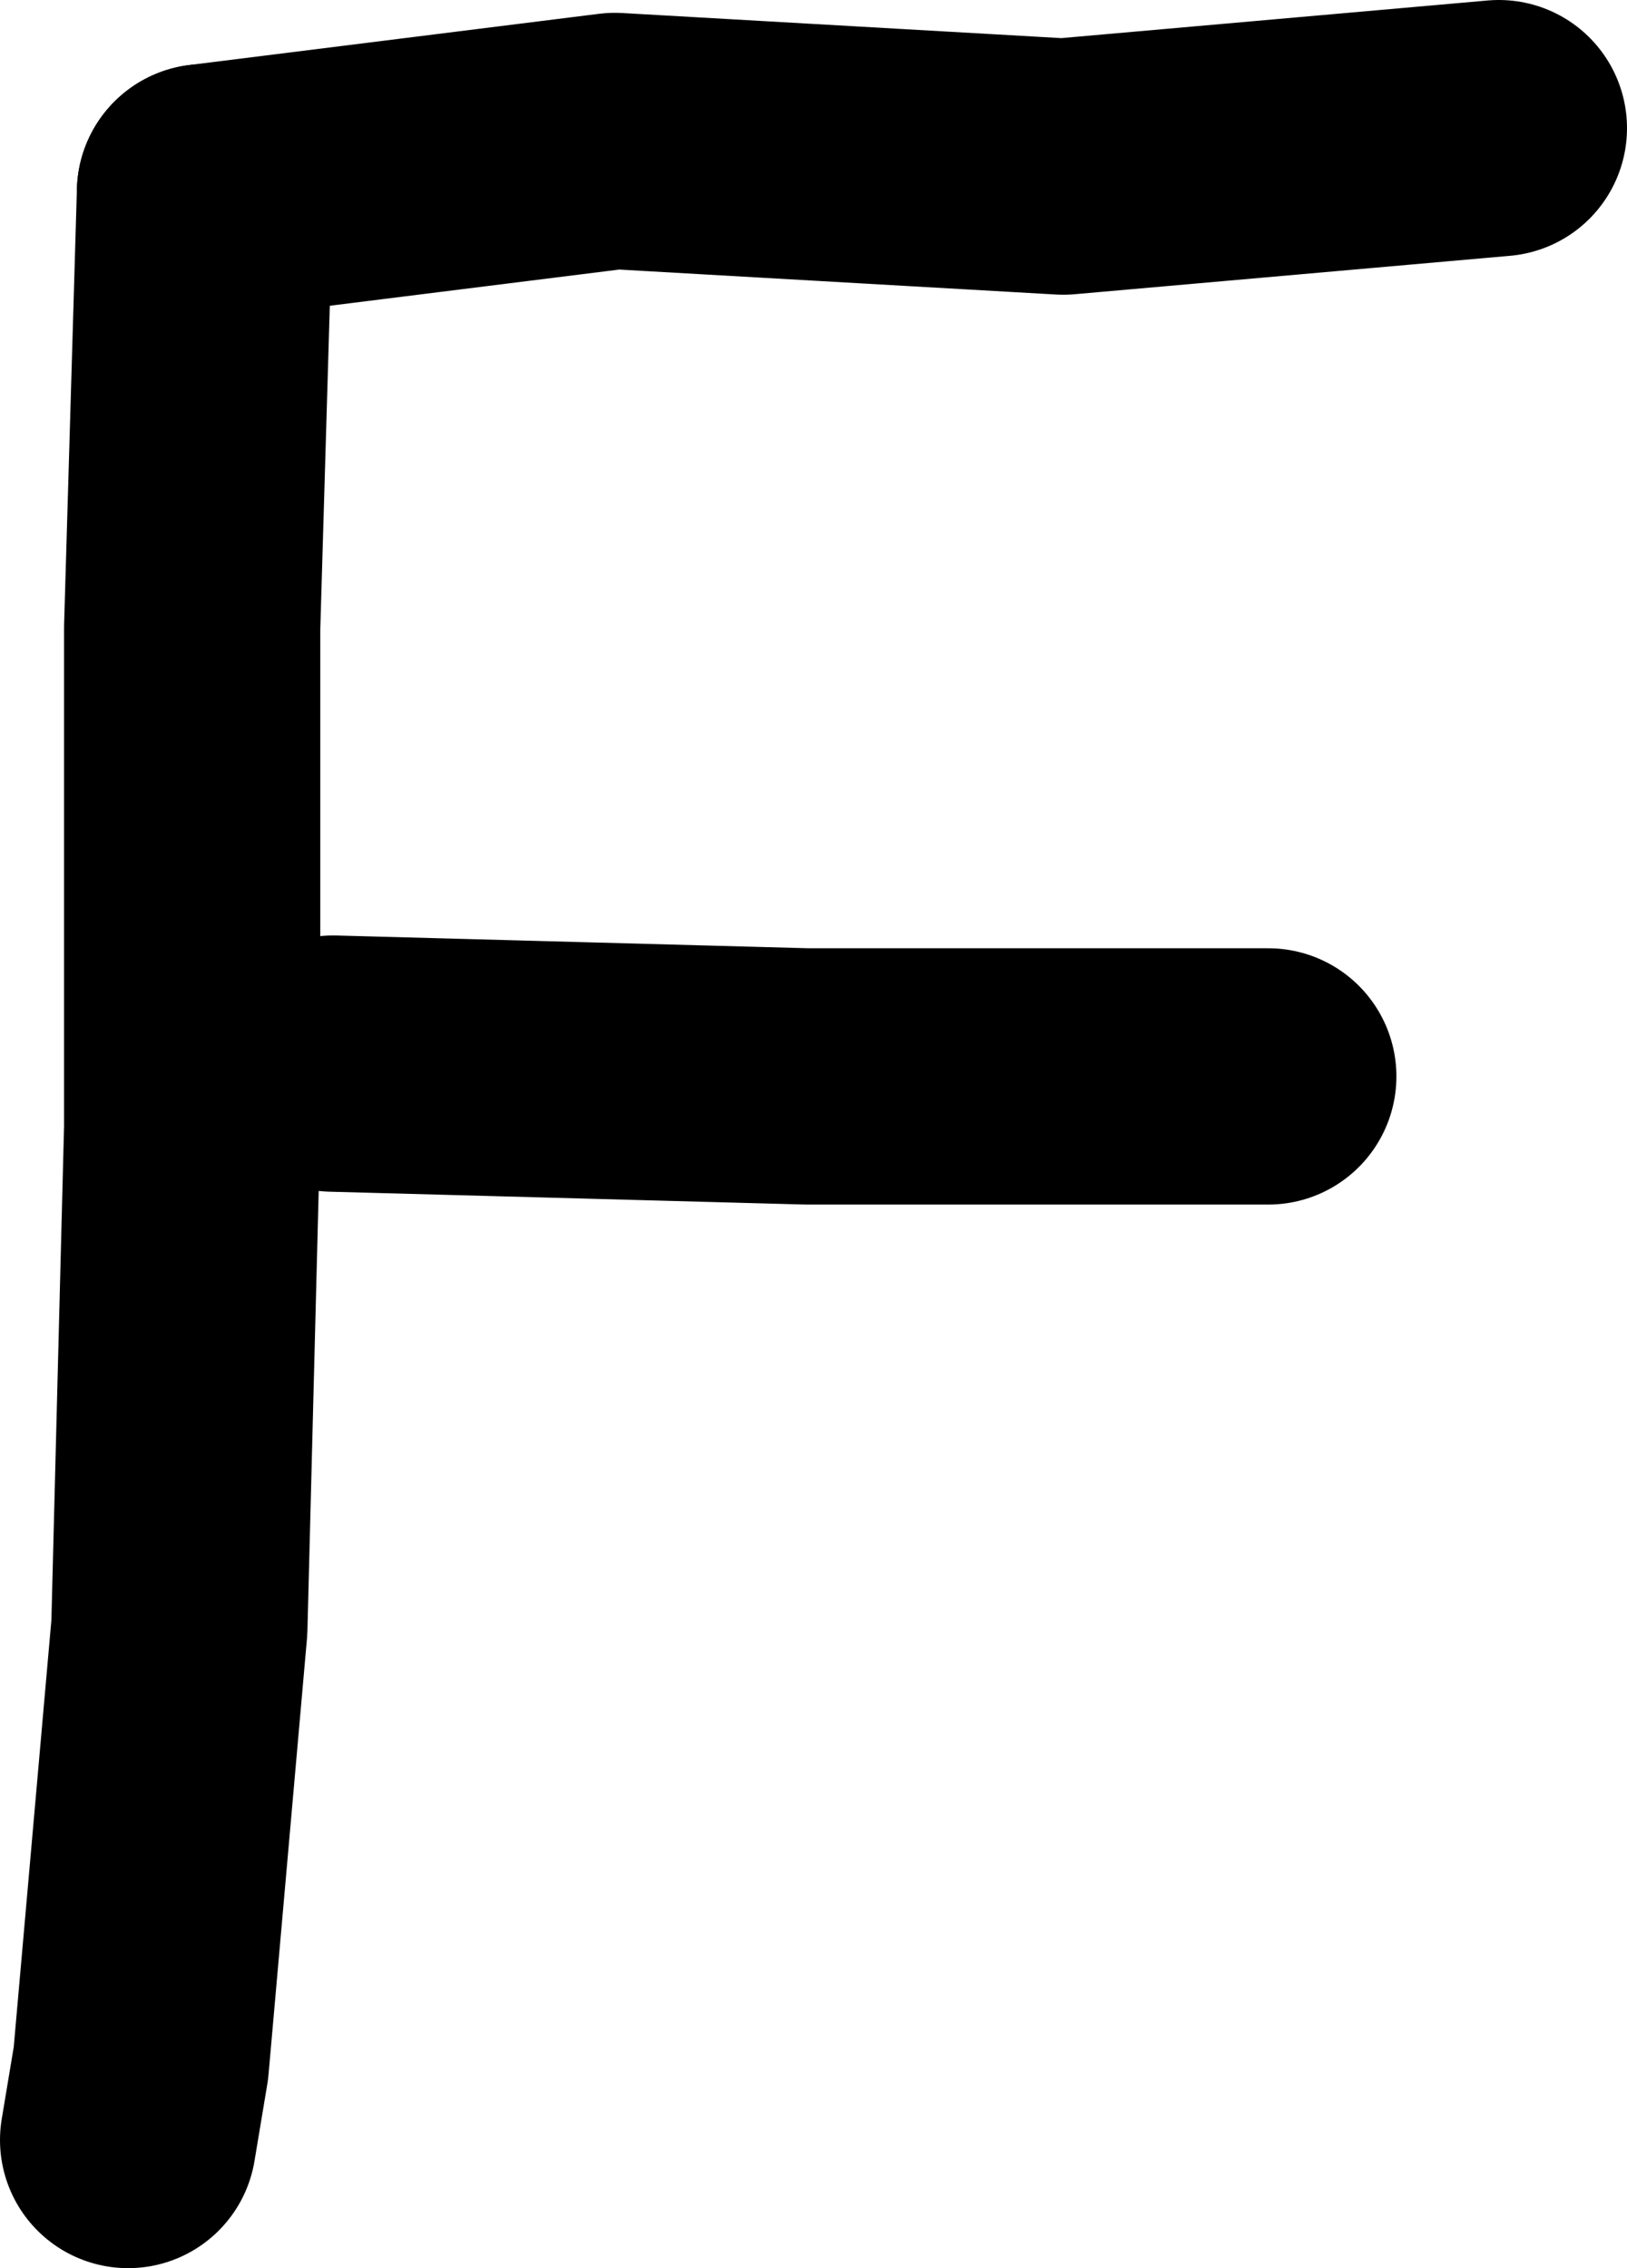 <?xml version="1.0" encoding="UTF-8" standalone="no"?>
<svg xmlns:xlink="http://www.w3.org/1999/xlink" height="8.85px" width="6.35px" xmlns="http://www.w3.org/2000/svg">
  <g transform="matrix(1.0, 0.0, 0.0, 1.0, 3.0, 4.55)">
    <path d="M-2.2 -3.8 L-0.6 -4.0 1.15 -3.9 2.85 -4.05" fill="none" stroke="#000000" stroke-linecap="round" stroke-linejoin="round" stroke-width="1.0"/>
    <path d="M-1.7 -0.4 L0.15 -0.35 1.95 -0.35 M-2.2 -3.8 L-2.25 -2.1 -2.25 -0.15 -2.3 1.8 -2.45 3.5 -2.5 3.8" fill="none" stroke="#000000" stroke-linecap="round" stroke-linejoin="round" stroke-width="1.0"/>
  </g>
</svg>
